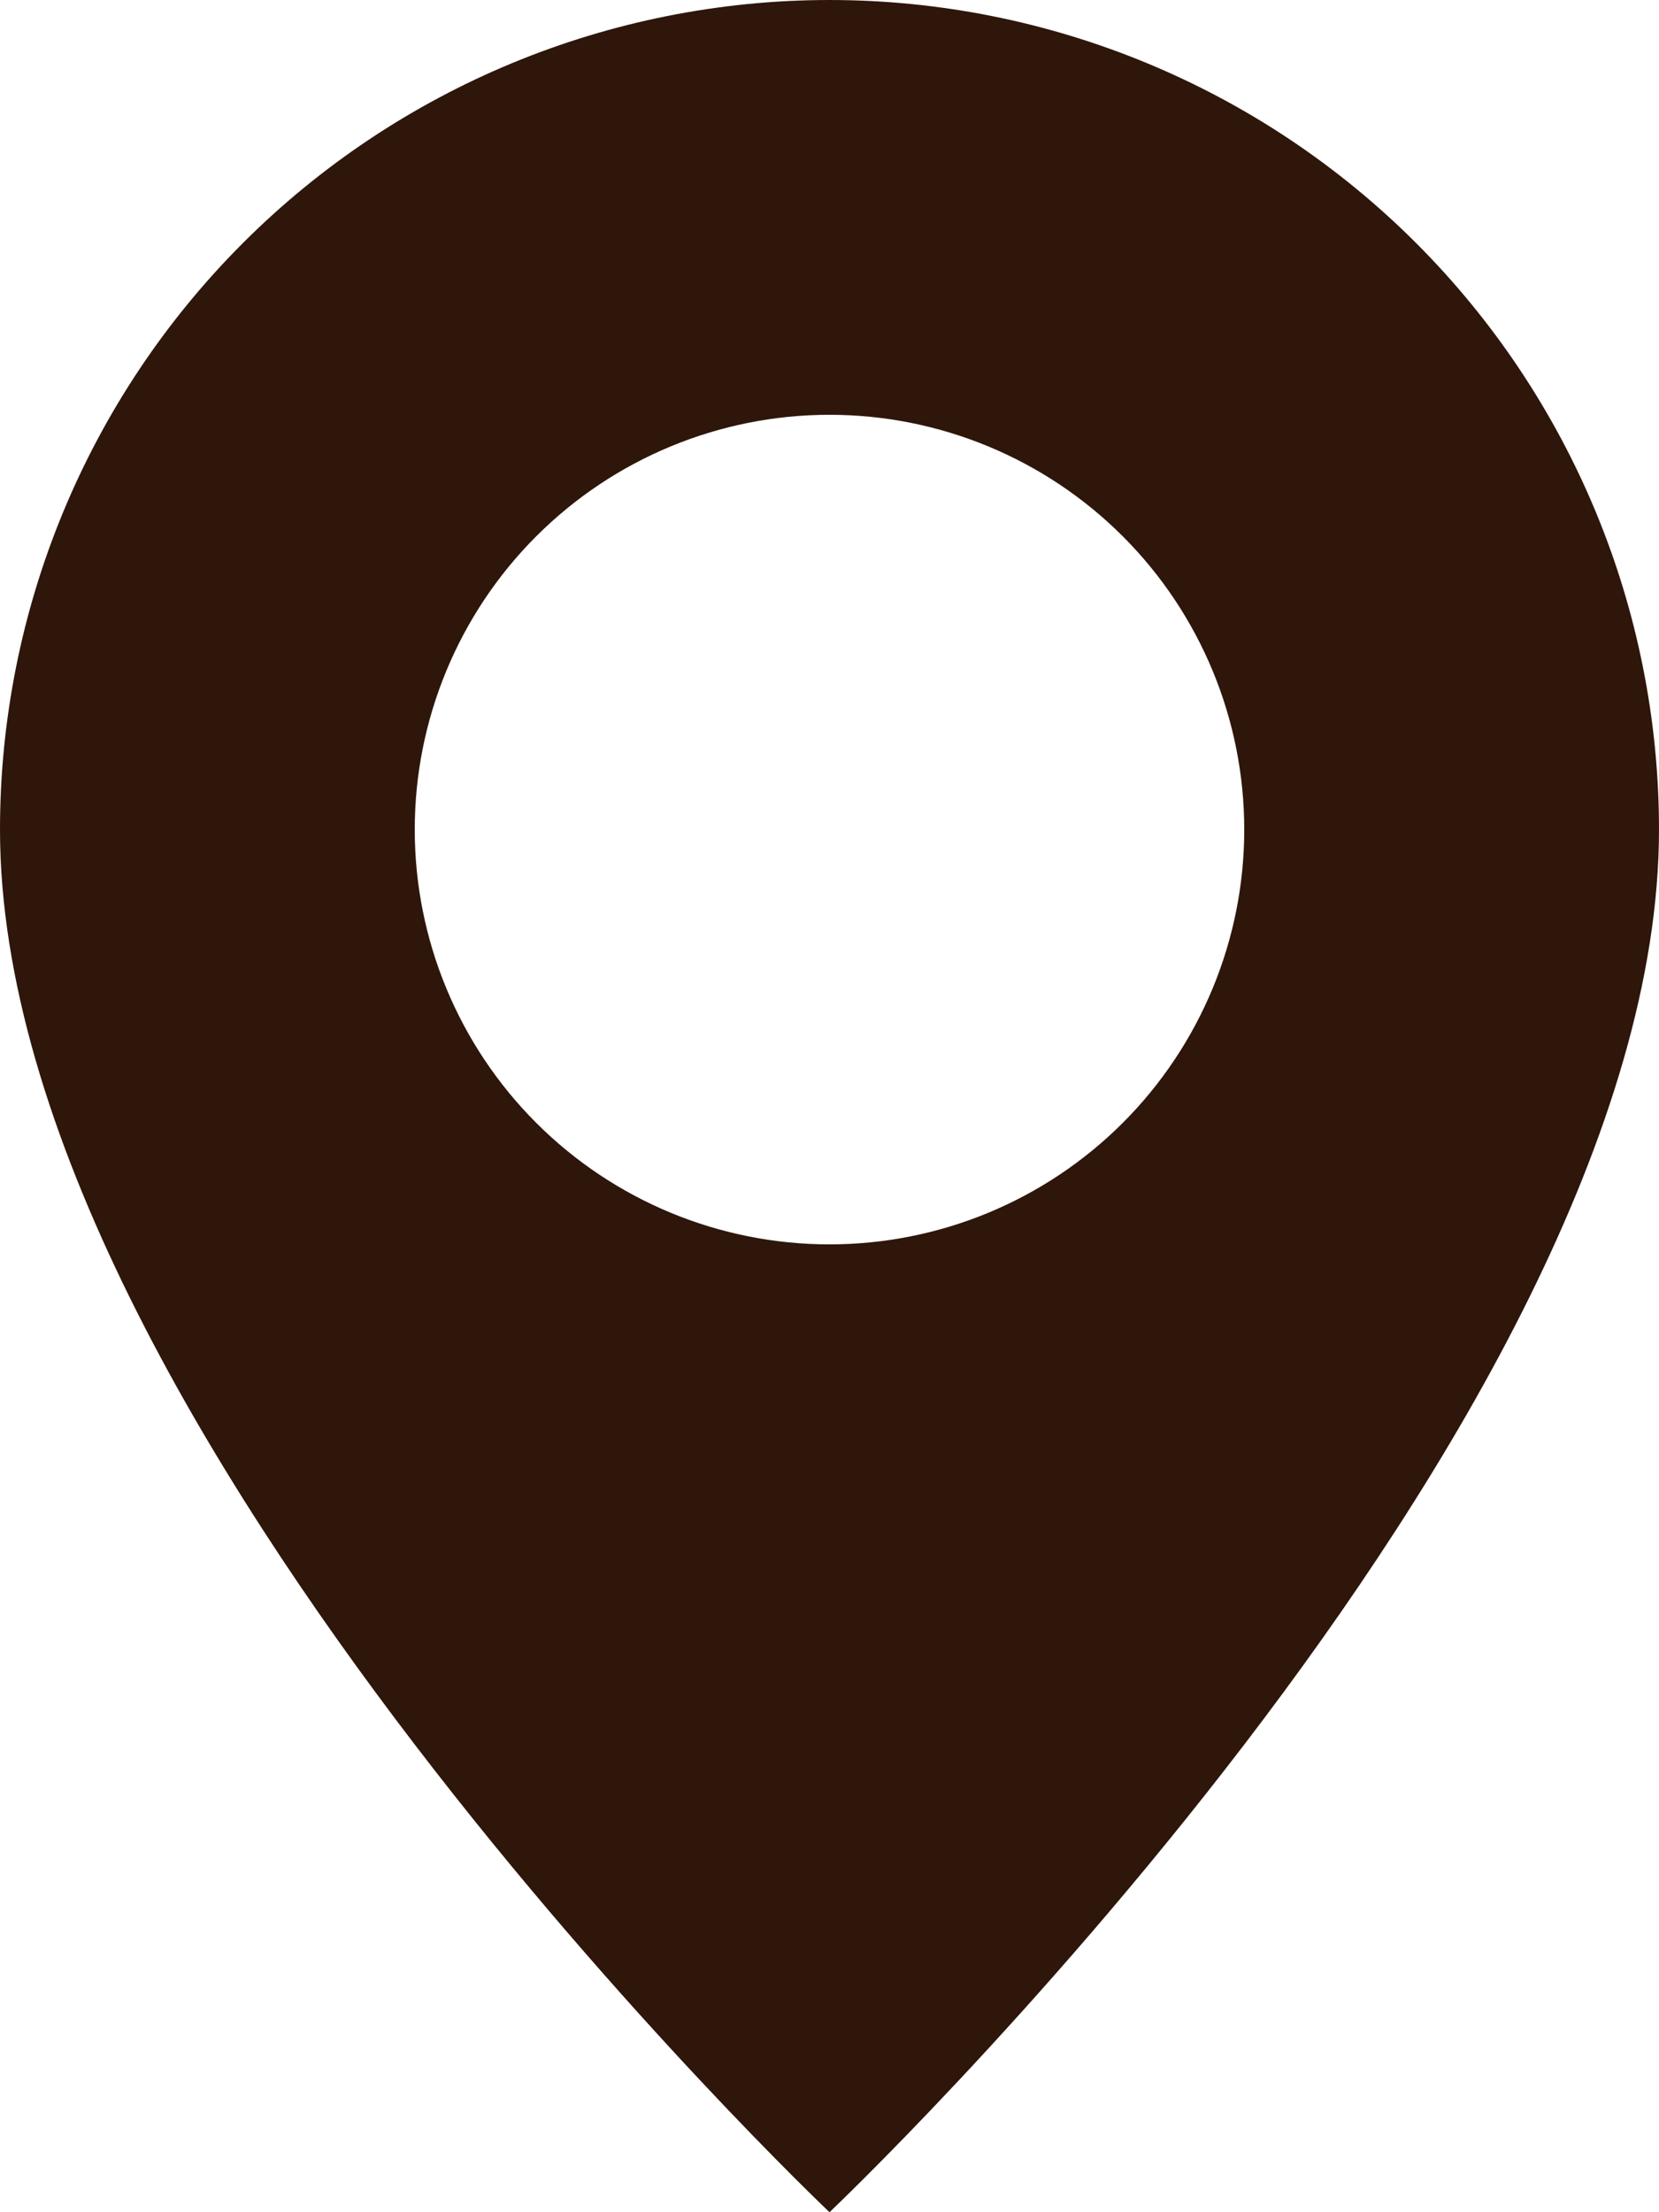 <?xml version="1.0" encoding="UTF-8"?> <svg xmlns="http://www.w3.org/2000/svg" width="93" height="124" viewBox="0 0 93 124" fill="none"> <path d="M46.5 124C46.5 124 93 79.933 93 46.5C93 34.167 88.101 22.34 79.38 13.62C70.66 4.899 58.833 0 46.5 0C34.167 0 22.34 4.899 13.62 13.62C4.899 22.34 1.8377e-07 34.167 0 46.5C0 79.933 46.5 124 46.5 124ZM46.5 69.75C40.334 69.75 34.42 67.3 30.06 62.94C25.7 58.58 23.25 52.666 23.25 46.5C23.25 40.334 25.7 34.42 30.06 30.06C34.42 25.7 40.334 23.25 46.5 23.25C52.666 23.25 58.58 25.7 62.94 30.06C67.3 34.42 69.75 40.334 69.75 46.5C69.75 52.666 67.3 58.58 62.94 62.94C58.58 67.3 52.666 69.75 46.5 69.75Z" fill="#2E160A"></path> </svg> 